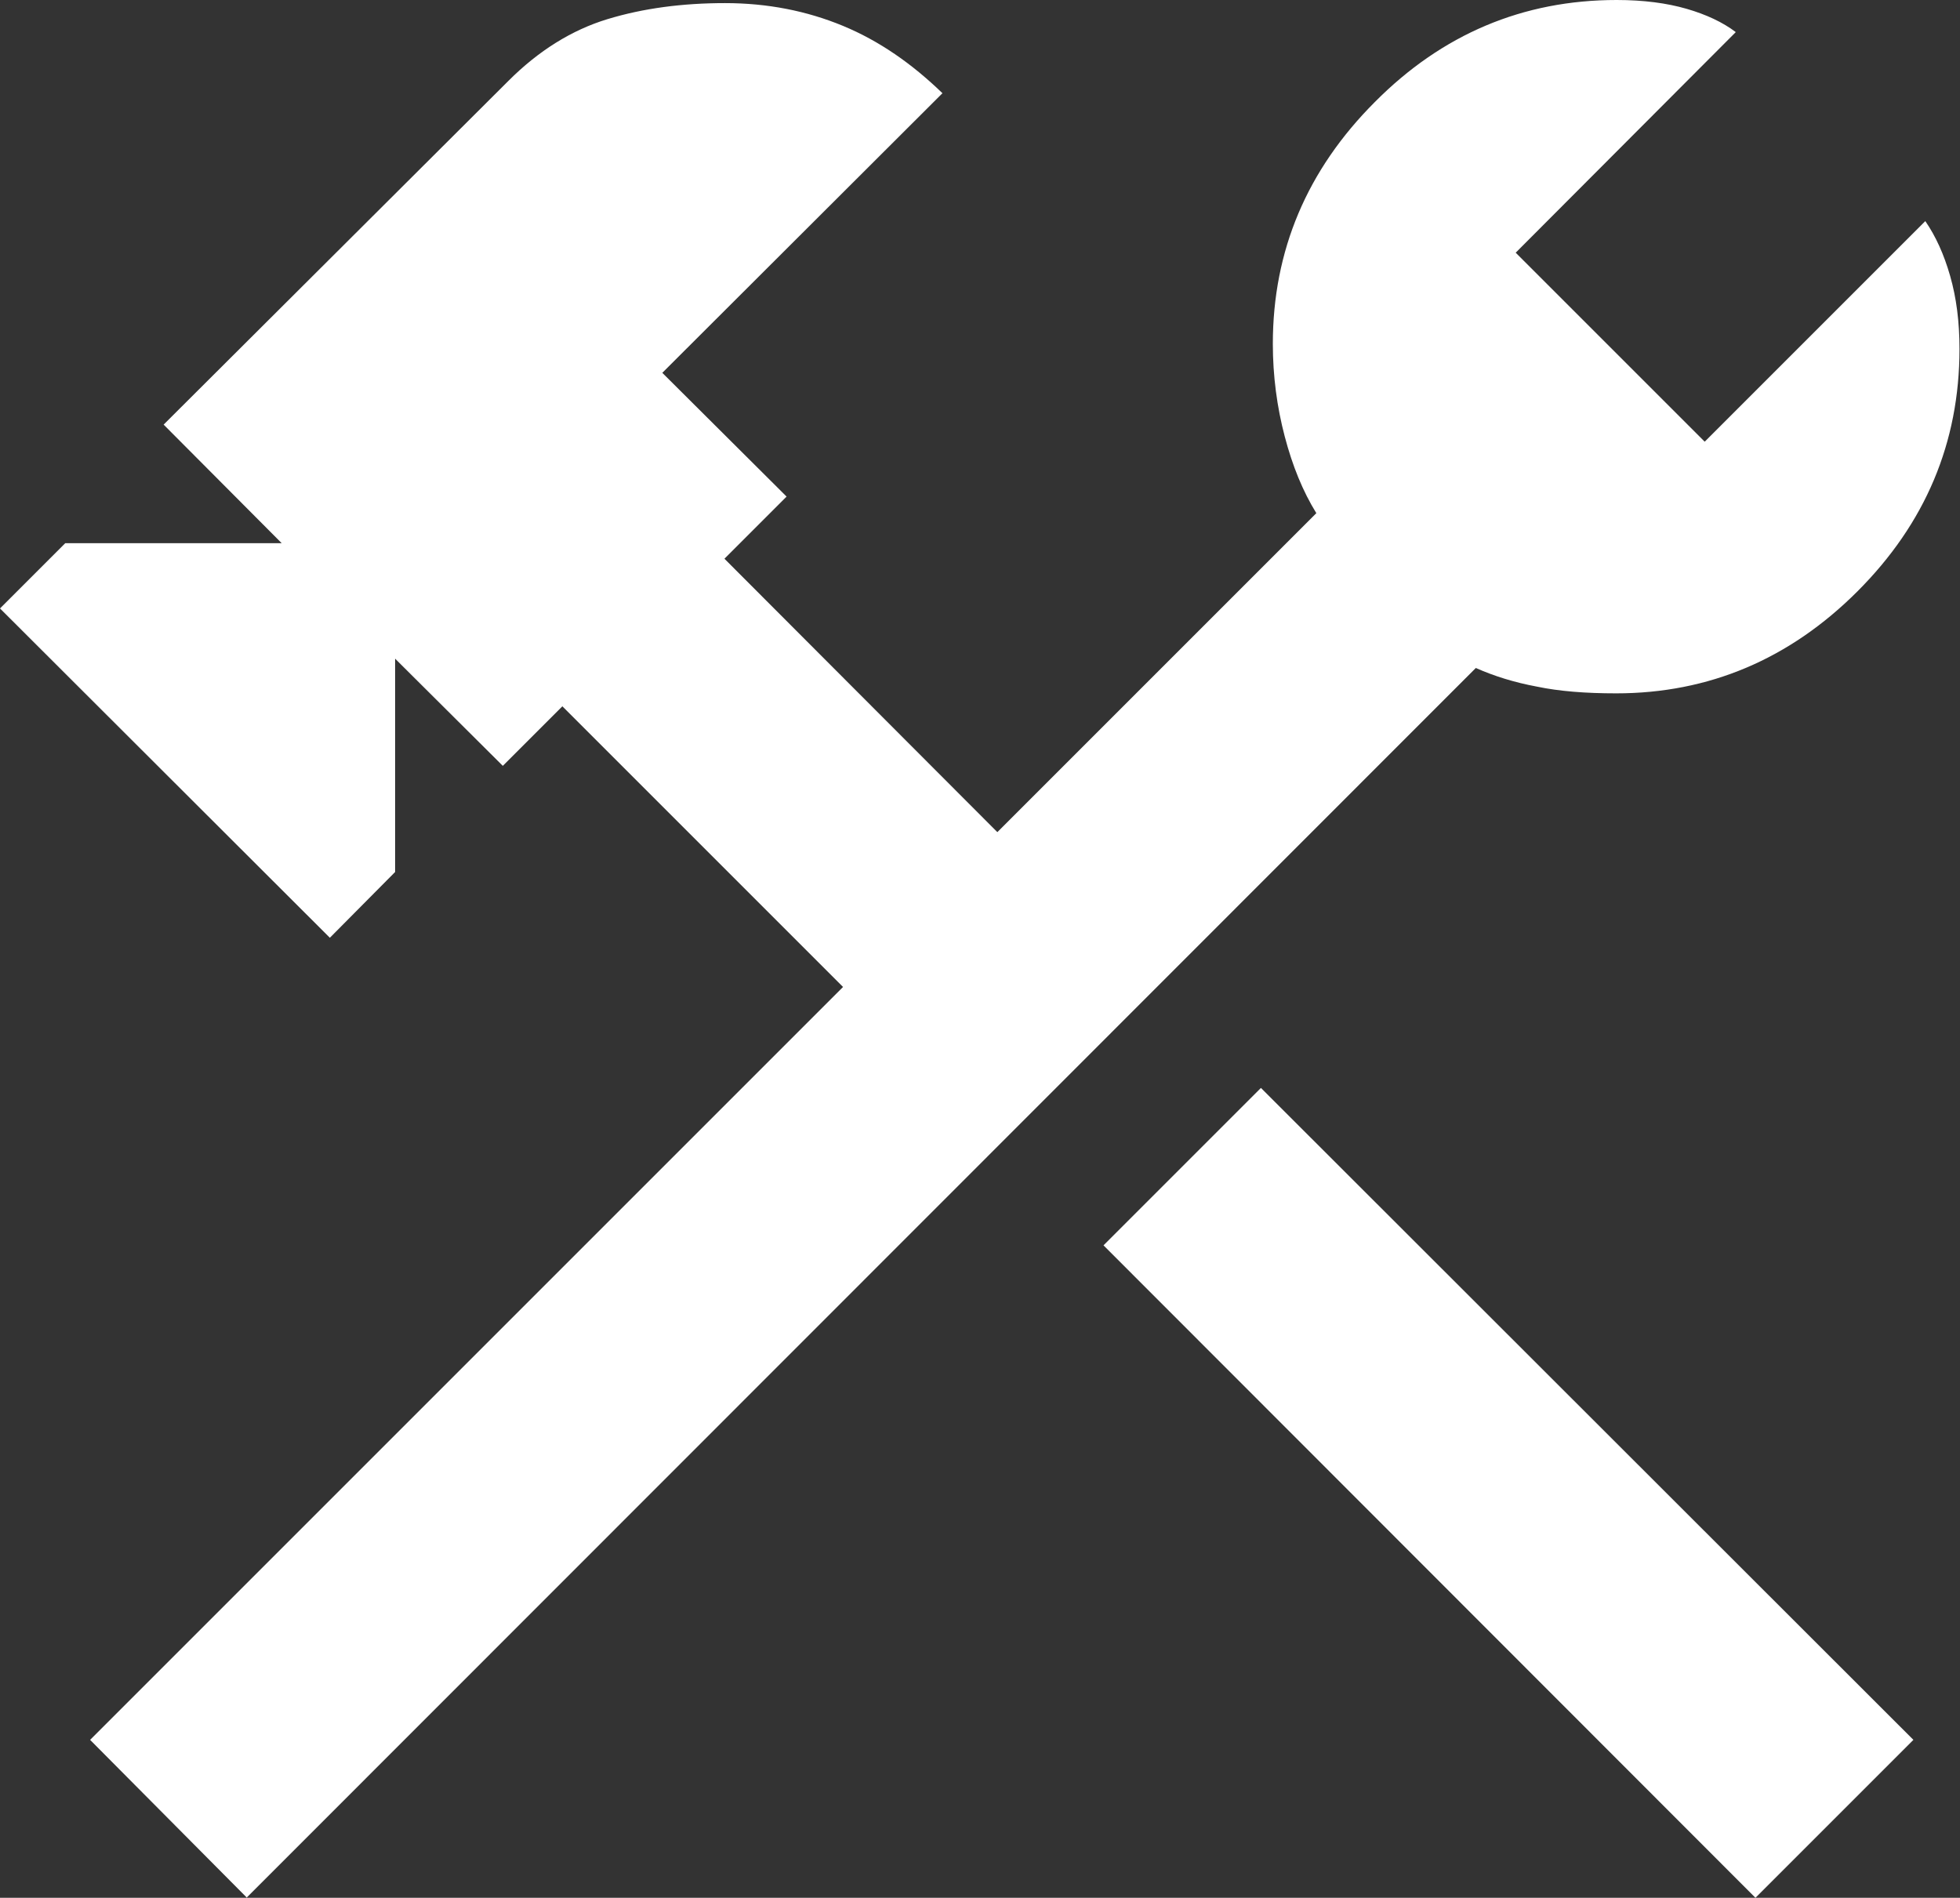 <?xml version="1.0" encoding="UTF-8"?><svg id="Ebene_1" xmlns="http://www.w3.org/2000/svg" width="37.85" height="36.65" viewBox="0 0 37.85 36.65"><rect x="0" y="0" width="37.85" height="36.65" fill="#333333" stroke="none"/><defs><style>.cls-1{fill:#fff;}</style></defs><path class="cls-1" d="M33.9,36.65l-12.59-12.6,3.04-3.04,12.6,12.59s-3.05,3.05-3.05,3.05Zm-29.13,0l-3.03-3.05,14.54-14.54-5.42-5.42-1.15,1.15-2.08-2.07v4.12l-1.26,1.27L0,11.75l1.26-1.26H5.44l-2.28-2.29L9.82,1.56c.58-.58,1.22-.98,1.91-1.19,.69-.21,1.45-.31,2.27-.31s1.58,.15,2.28,.44,1.33,.73,1.92,1.3l-5.41,5.4,2.4,2.39-1.2,1.2,5.27,5.28,6.16-6.16c-.26-.42-.46-.91-.61-1.48-.15-.57-.23-1.17-.23-1.79,0-1.8,.66-3.36,1.97-4.67C27.85,.66,29.41,0,31.22,0c.52,0,.97,.06,1.35,.17,.38,.11,.7,.26,.95,.45l-4.25,4.26,3.65,3.65,4.26-4.26c.2,.29,.36,.64,.48,1.06,.12,.42,.18,.88,.18,1.41,0,1.81-.66,3.37-1.97,4.68-1.31,1.31-2.87,1.97-4.66,1.97-.59,0-1.1-.04-1.53-.13-.43-.08-.82-.2-1.18-.36,0,0-23.74,23.75-23.74,23.75Z"/></svg>
